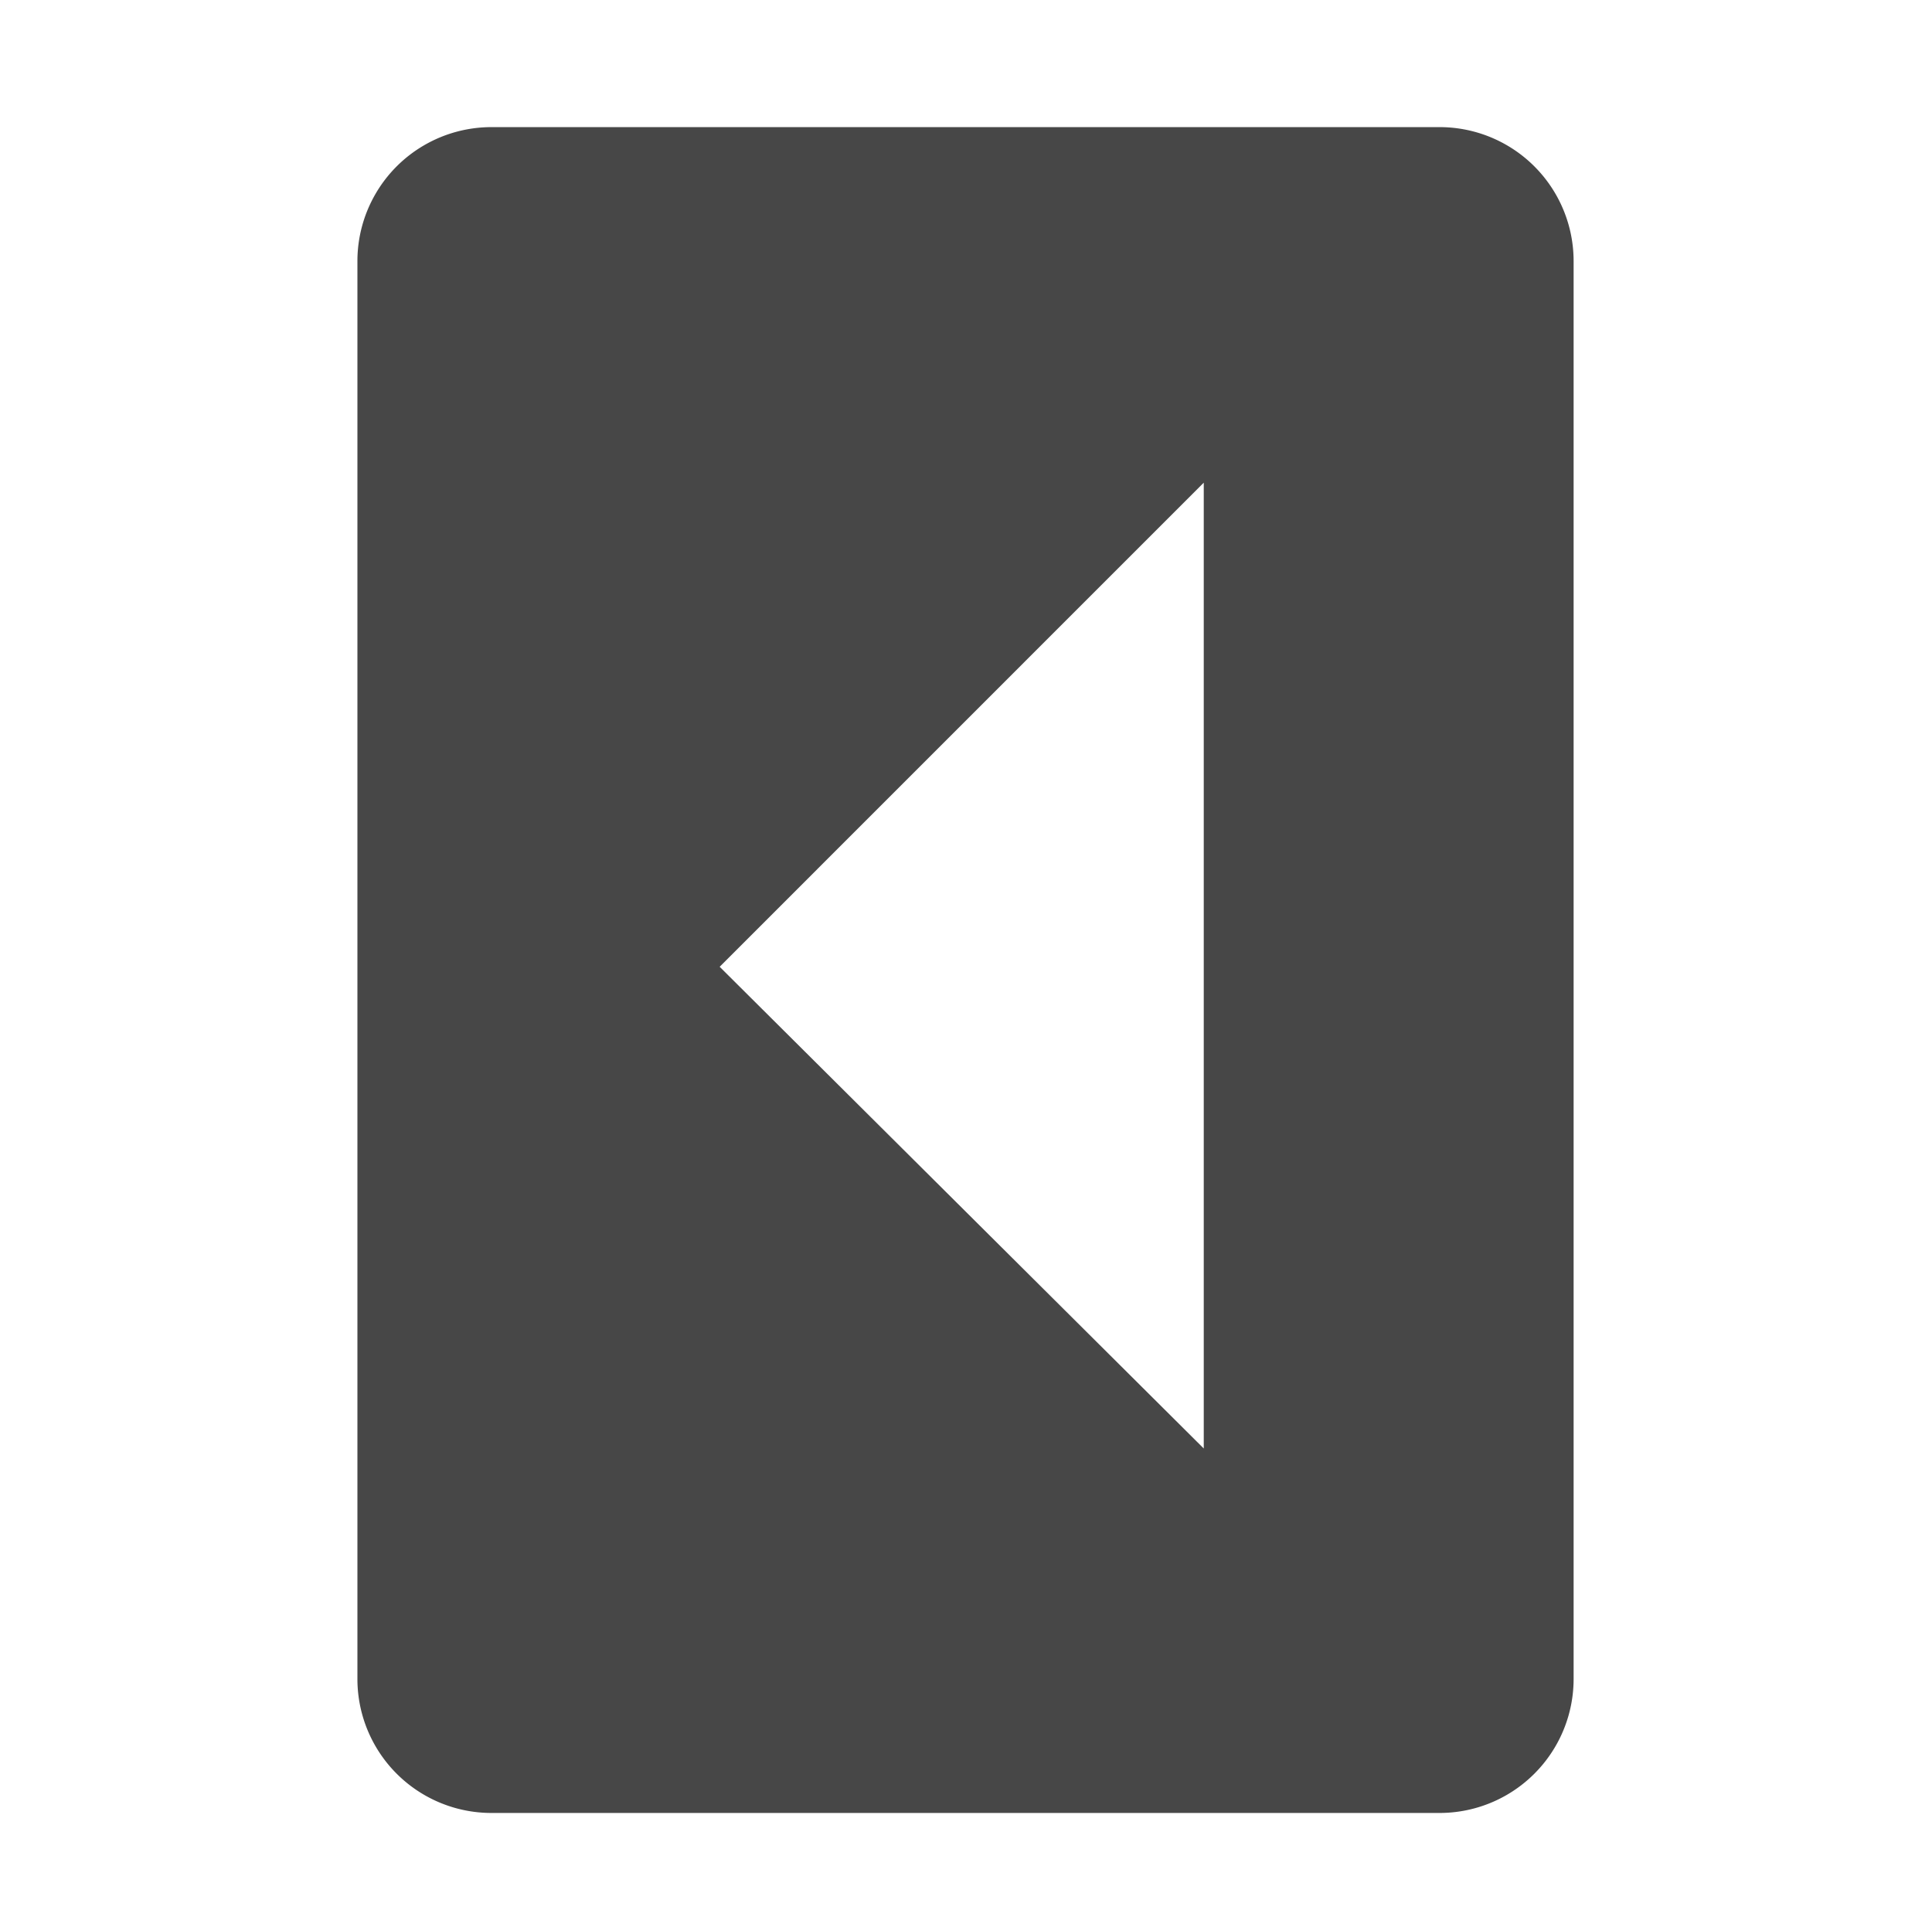 <?xml version="1.0" encoding="UTF-8"?>
<svg width="16" height="15.959" xmlns="http://www.w3.org/2000/svg">
 <path d="M2.96 2.166a1.11 1.11 0 011.113-1.113h7.846a1.11 1.11 0 011.113 1.113v11.738a1.11 1.11 0 01-1.113 1.113H4.073a1.11 1.11 0 01-1.113-1.113zm3 5.842l4.009 3.99v-8z" fill="#474747"/>
</svg>

